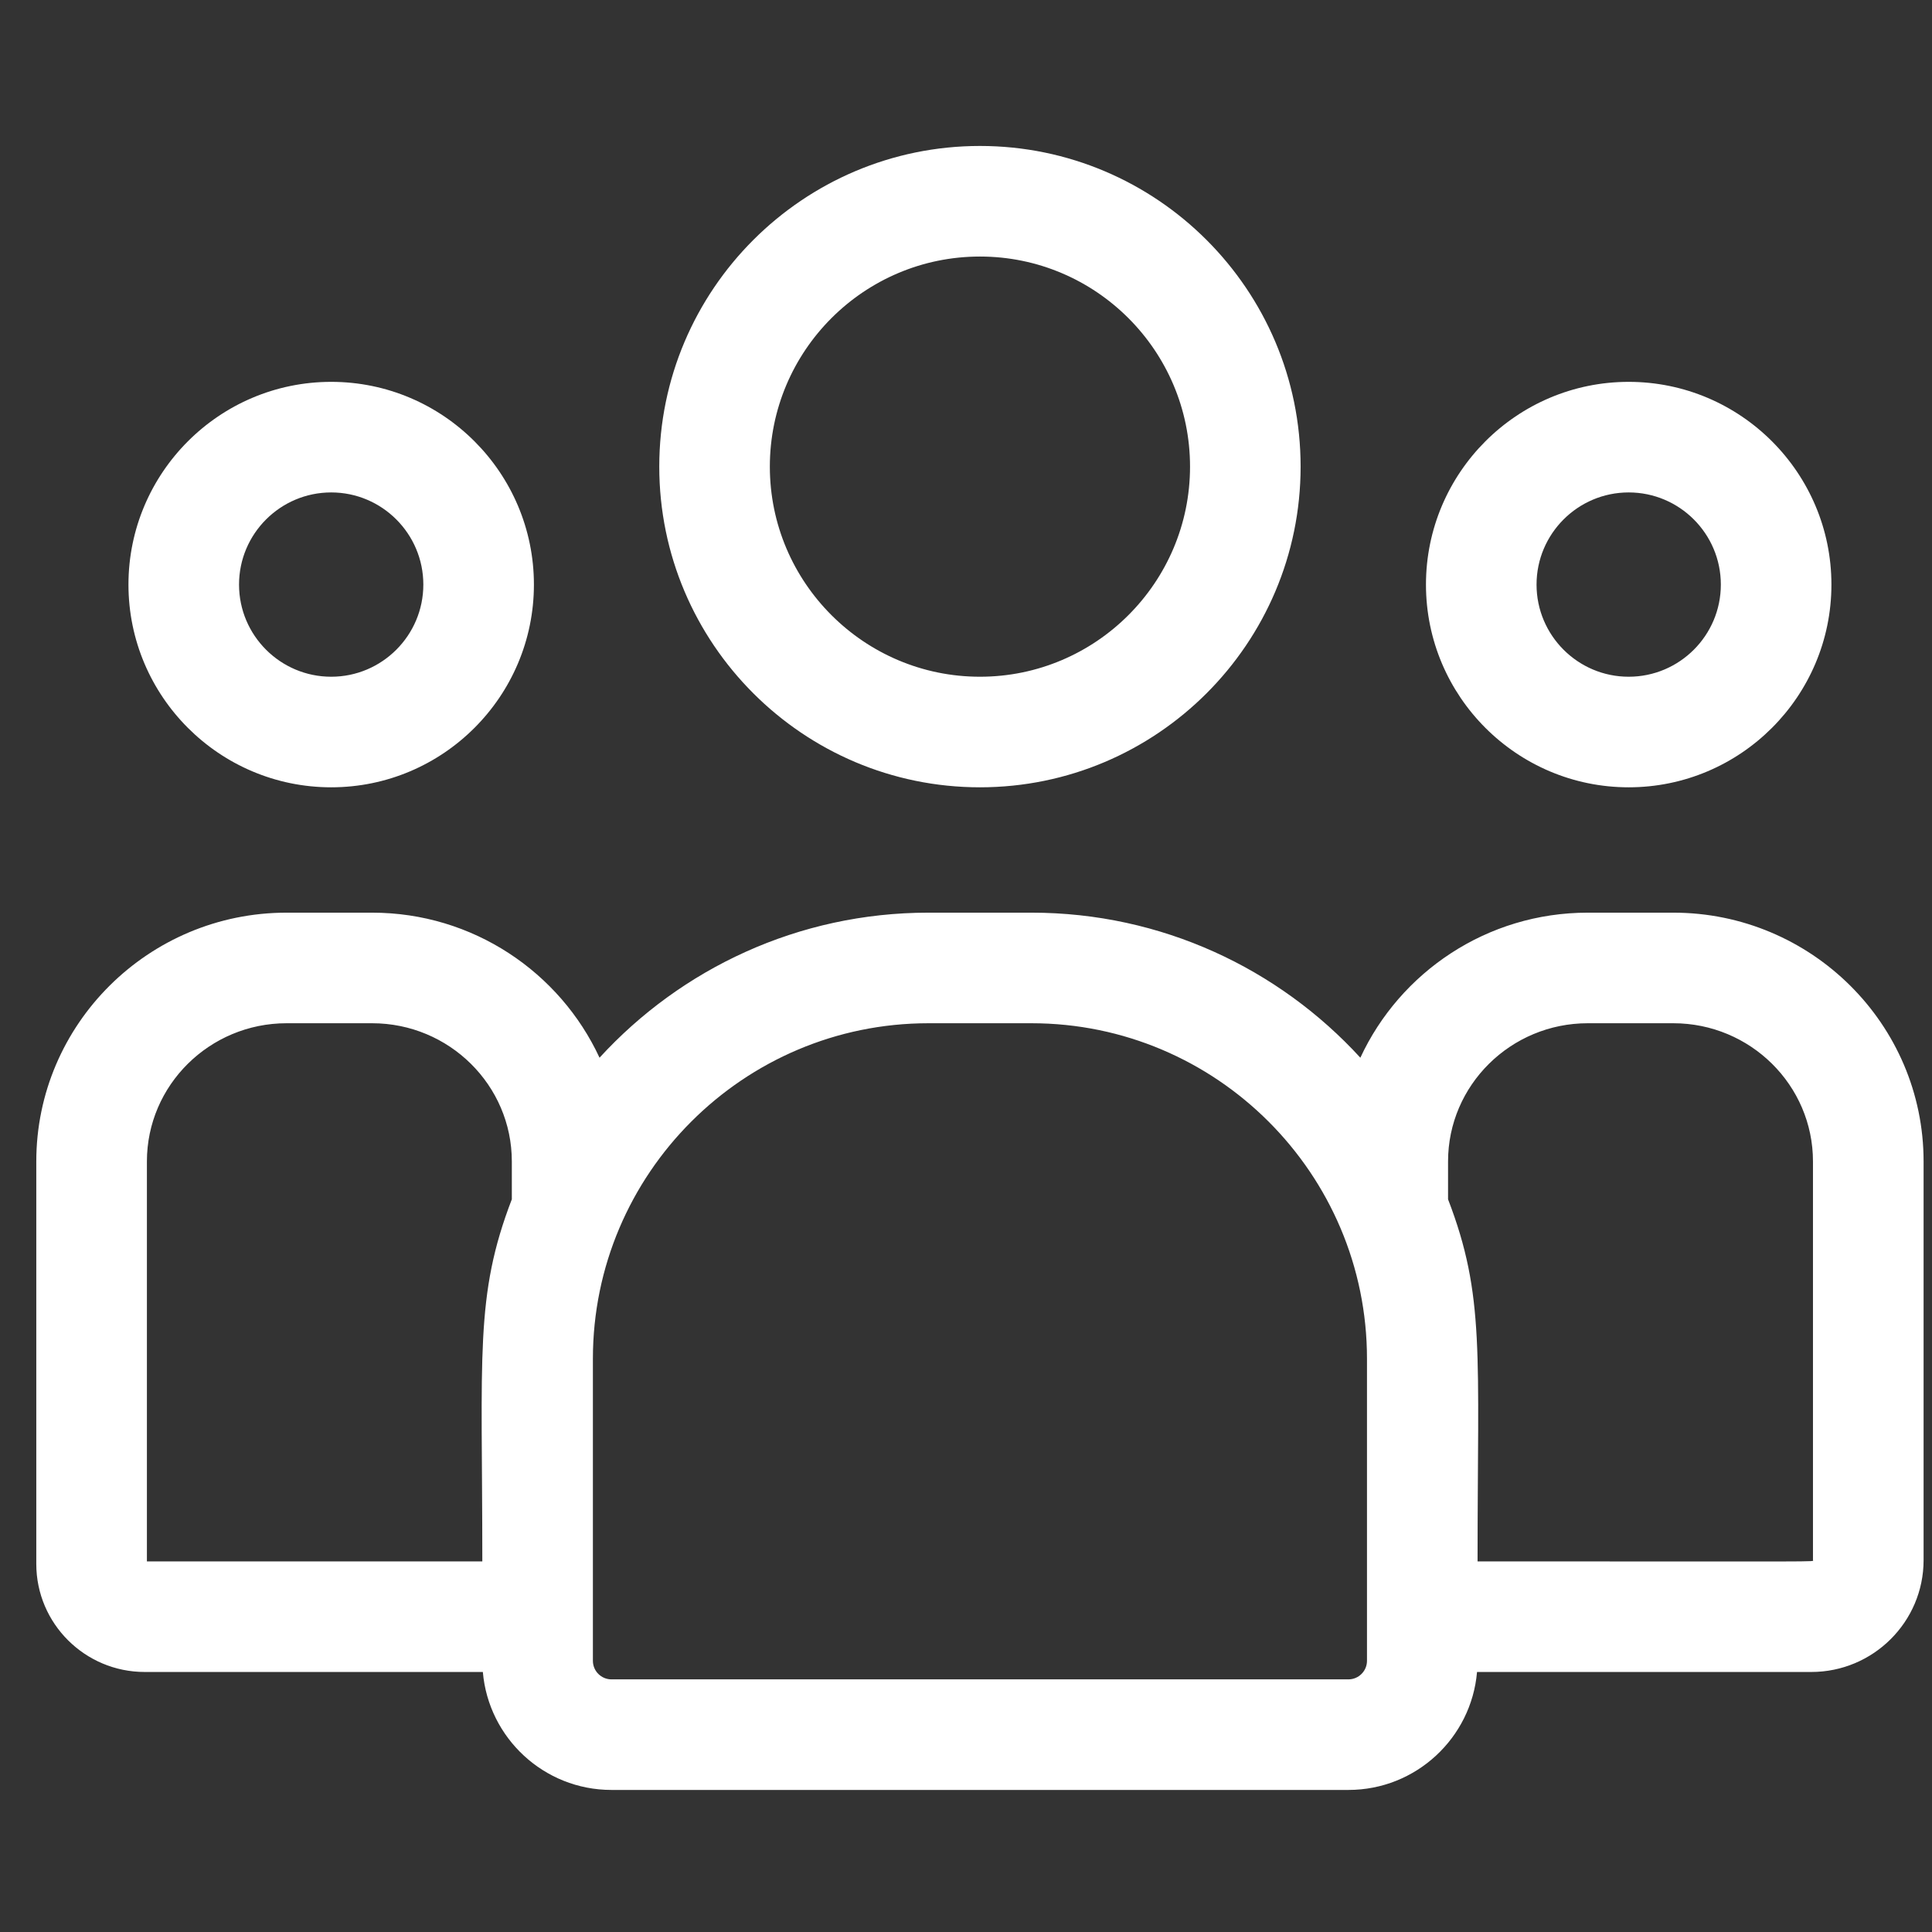 <svg xmlns="http://www.w3.org/2000/svg" width="51" height="51" viewBox="0 0 51 51" fill="none"><rect x="0" y="0" width="51" height="51" fill="#333333" stroke="none"/><g clip-path="url(#clip0_1_55)"><path d="M25.868 20.783C30.536 20.783 34.333 16.986 34.333 12.318C34.333 7.65 30.536 3.853 25.868 3.853C21.2 3.853 17.403 7.65 17.403 12.318C17.403 16.986 21.2 20.783 25.868 20.783ZM25.868 6.772C28.926 6.772 31.414 9.26 31.414 12.318C31.414 15.376 28.926 17.864 25.868 17.864C22.81 17.864 20.322 15.376 20.322 12.318C20.322 9.26 22.81 6.772 25.868 6.772ZM42.993 20.783C45.944 20.783 48.345 18.383 48.345 15.432C48.345 12.481 45.944 10.08 42.993 10.08C40.042 10.08 37.642 12.481 37.642 15.432C37.642 18.383 40.042 20.783 42.993 20.783ZM42.993 12.999C44.335 12.999 45.426 14.09 45.426 15.432C45.426 16.773 44.335 17.864 42.993 17.864C41.652 17.864 40.561 16.773 40.561 15.432C40.561 14.09 41.652 12.999 42.993 12.999ZM44.171 24.092H41.913C39.253 24.092 36.957 25.663 35.91 27.921C33.756 25.569 30.661 24.092 27.228 24.092H24.508C21.075 24.092 17.98 25.569 15.826 27.921C14.779 25.663 12.483 24.092 9.823 24.092H7.565C3.922 24.092 0.958 27.038 0.958 30.659V41.285C0.958 42.857 2.242 44.136 3.82 44.136H12.746C12.895 45.878 14.36 47.25 16.14 47.25H35.596C37.376 47.25 38.841 45.878 38.99 44.136H47.814C49.448 44.136 50.778 42.812 50.778 41.184V30.659C50.778 27.038 47.814 24.092 44.171 24.092ZM3.878 30.659C3.878 28.647 5.532 27.011 7.565 27.011H9.823C11.856 27.011 13.511 28.647 13.511 30.659V31.658C12.529 34.214 12.732 35.745 12.732 41.217H3.878V30.659ZM36.085 43.842C36.085 43.972 36.033 44.096 35.941 44.187C35.85 44.279 35.726 44.331 35.596 44.331H16.14C16.01 44.331 15.886 44.279 15.794 44.187C15.703 44.096 15.651 43.972 15.651 43.842V35.867C15.651 30.984 19.624 27.011 24.508 27.011H27.228C32.112 27.011 36.085 30.984 36.085 35.867V43.842ZM47.858 41.184C47.858 41.234 48.403 41.217 39.004 41.217C39.004 35.705 39.205 34.209 38.225 31.658V30.659C38.225 28.647 39.88 27.011 41.913 27.011H44.171C46.204 27.011 47.858 28.647 47.858 30.659V41.184ZM8.743 20.783C11.694 20.783 14.094 18.383 14.094 15.432C14.094 12.481 11.694 10.08 8.743 10.08C5.792 10.08 3.391 12.481 3.391 15.432C3.391 18.383 5.792 20.783 8.743 20.783ZM8.743 12.999C10.084 12.999 11.175 14.09 11.175 15.432C11.175 16.773 10.084 17.864 8.743 17.864C7.401 17.864 6.31 16.773 6.31 15.432C6.31 14.09 7.401 12.999 8.743 12.999Z" fill="white"></path></g><defs><clipPath id="clip0_1_55"><rect width="49.819" height="49.819" fill="white" transform="translate(0.958 0.642)"></rect></clipPath></defs></svg>